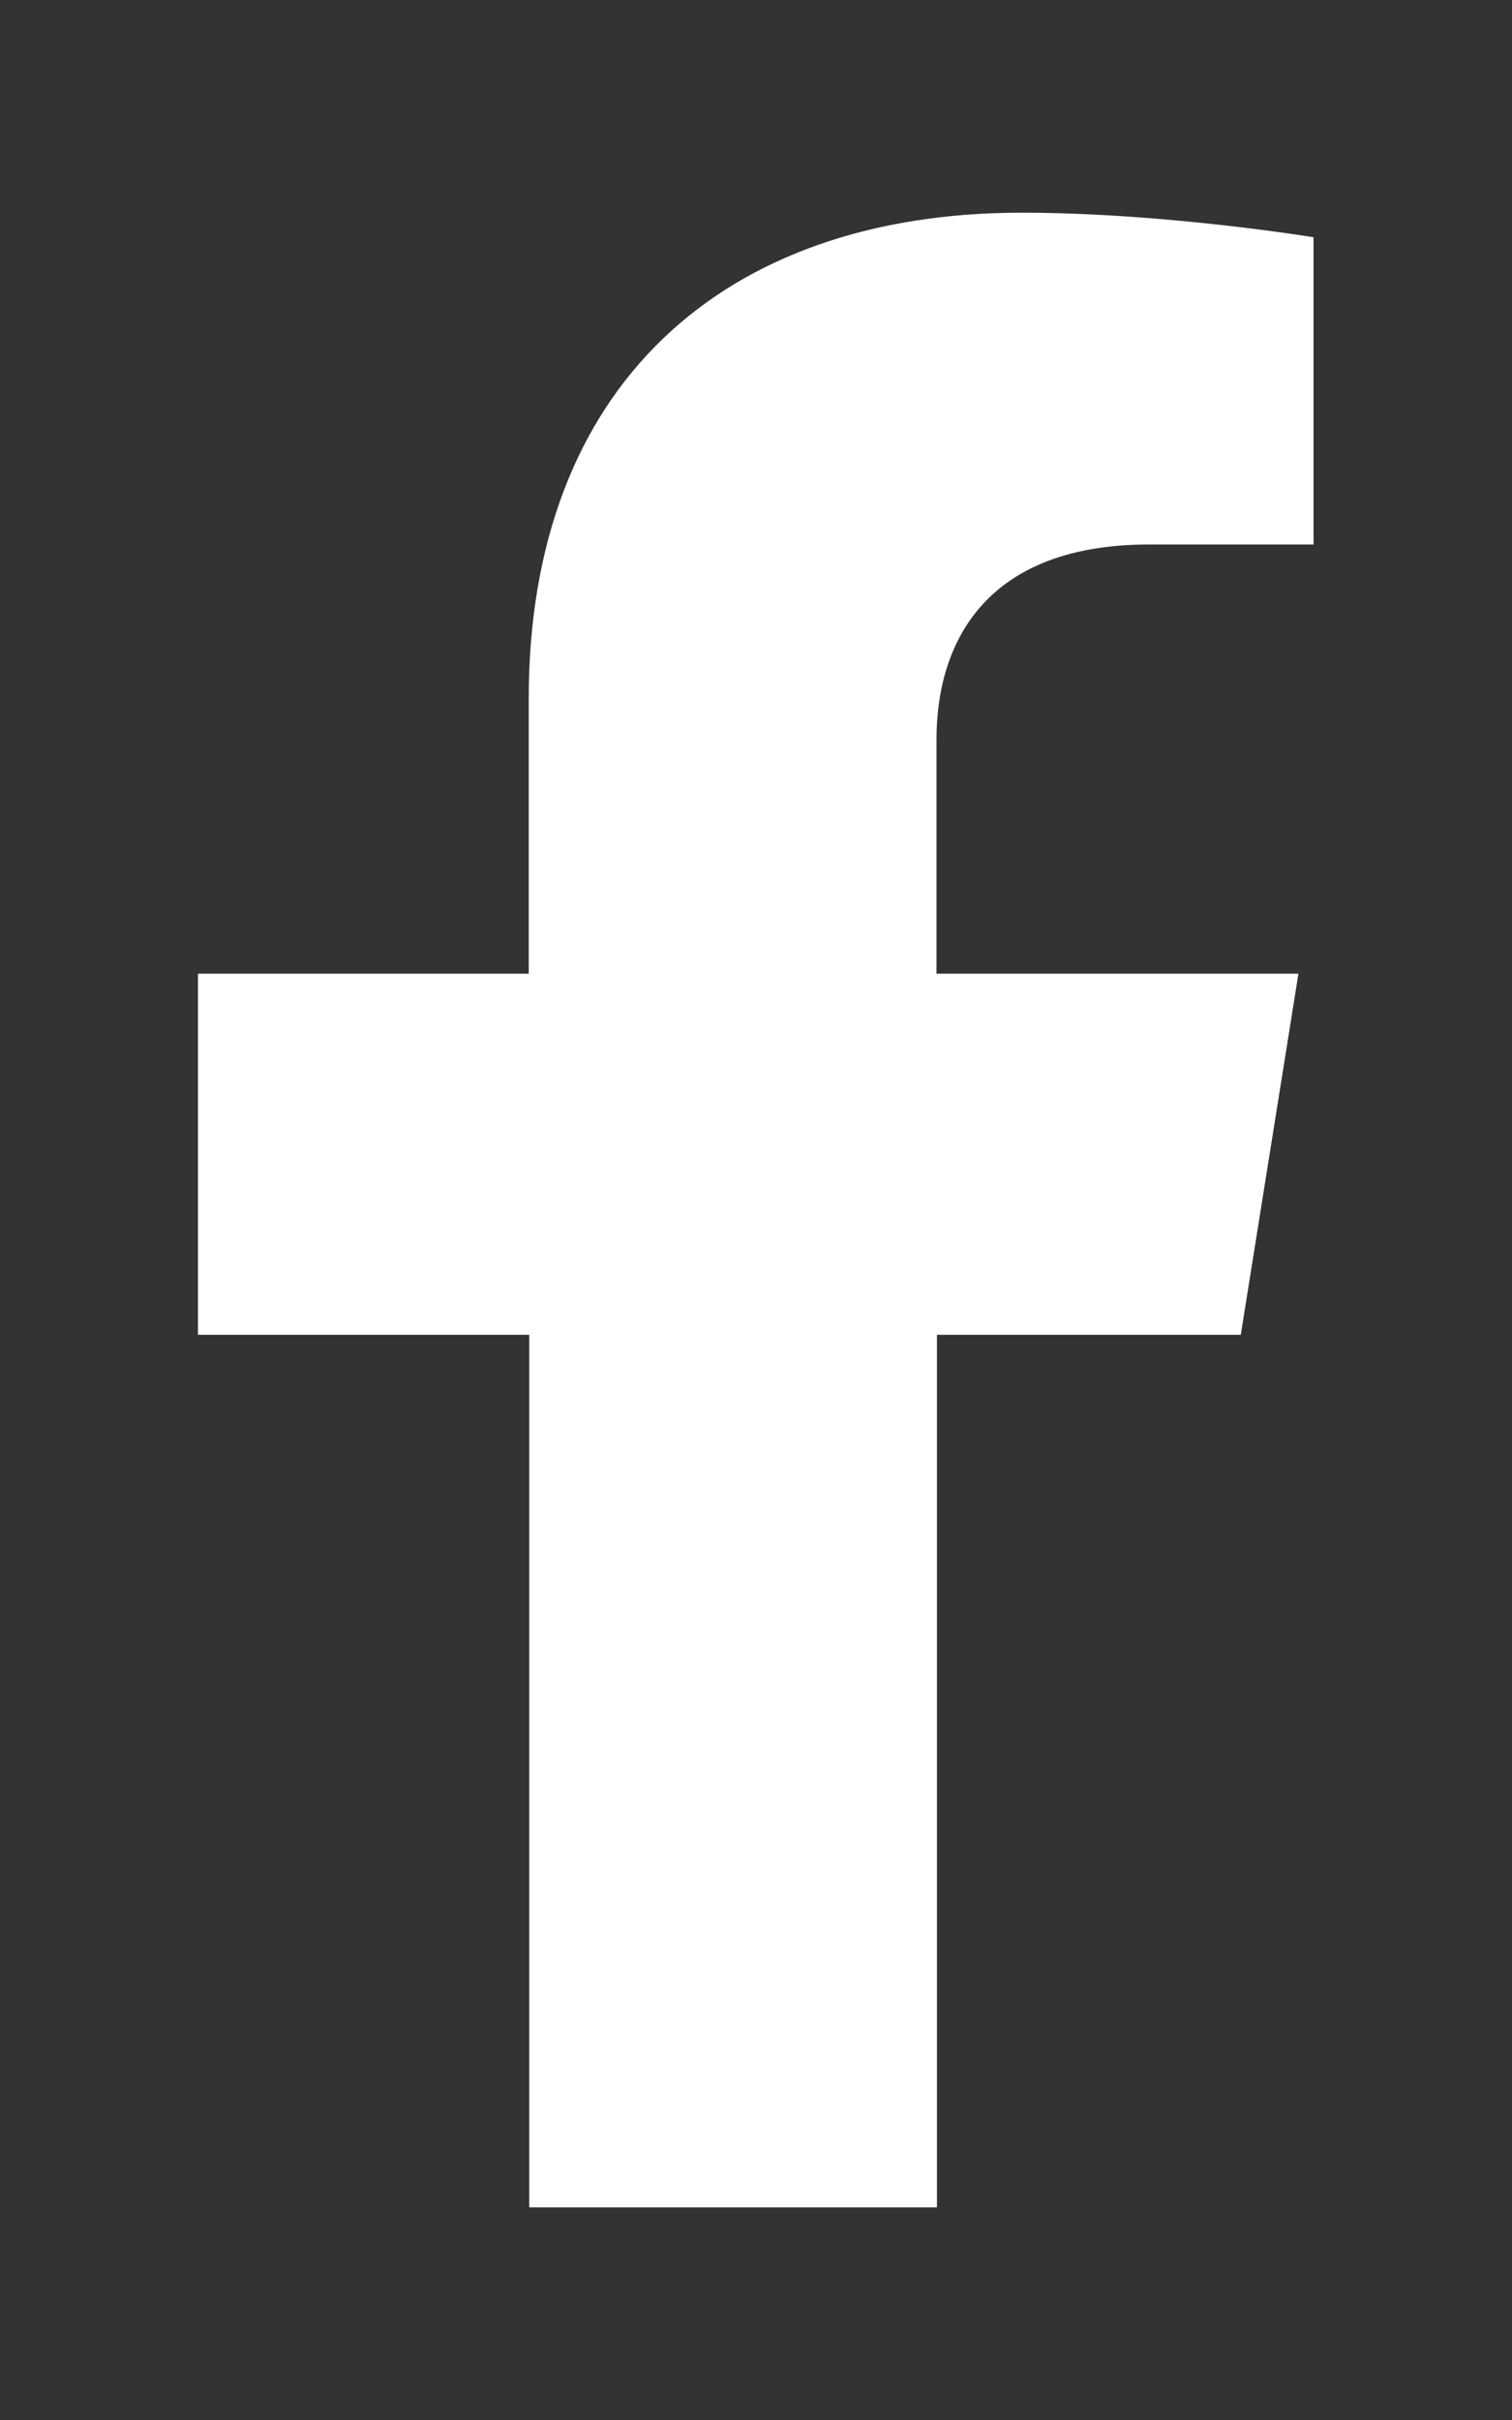 <?xml version="1.0" encoding="utf-8"?>
<!-- Generator: Adobe Illustrator 26.3.1, SVG Export Plug-In . SVG Version: 6.00 Build 0)  -->
<svg version="1.1" id="Layer_1" xmlns="http://www.w3.org/2000/svg" xmlns:xlink="http://www.w3.org/1999/xlink" x="0px" y="0px"
	 viewBox="0 0 320 512" style="enable-background:new 0 0 320 512;" xml:space="preserve">
<rect x="0" y="0" width="320" height="512" fill="#333333" stroke="none"/>
<style type="text/css">
	.st0{fill:#FFFFFF;}
</style>
<path class="st0" d="M262.6,282.4l12.2-76.4h-76.6v-49.5c0-20.9,10.7-41.3,45-41.3H278V50.2c0,0-31.6-5.2-61.8-5.2
	c-63.1,0-104.3,36.6-104.3,102.8V206h-70v76.4H112V467h86.3V282.4H262.6z"/>
</svg>
